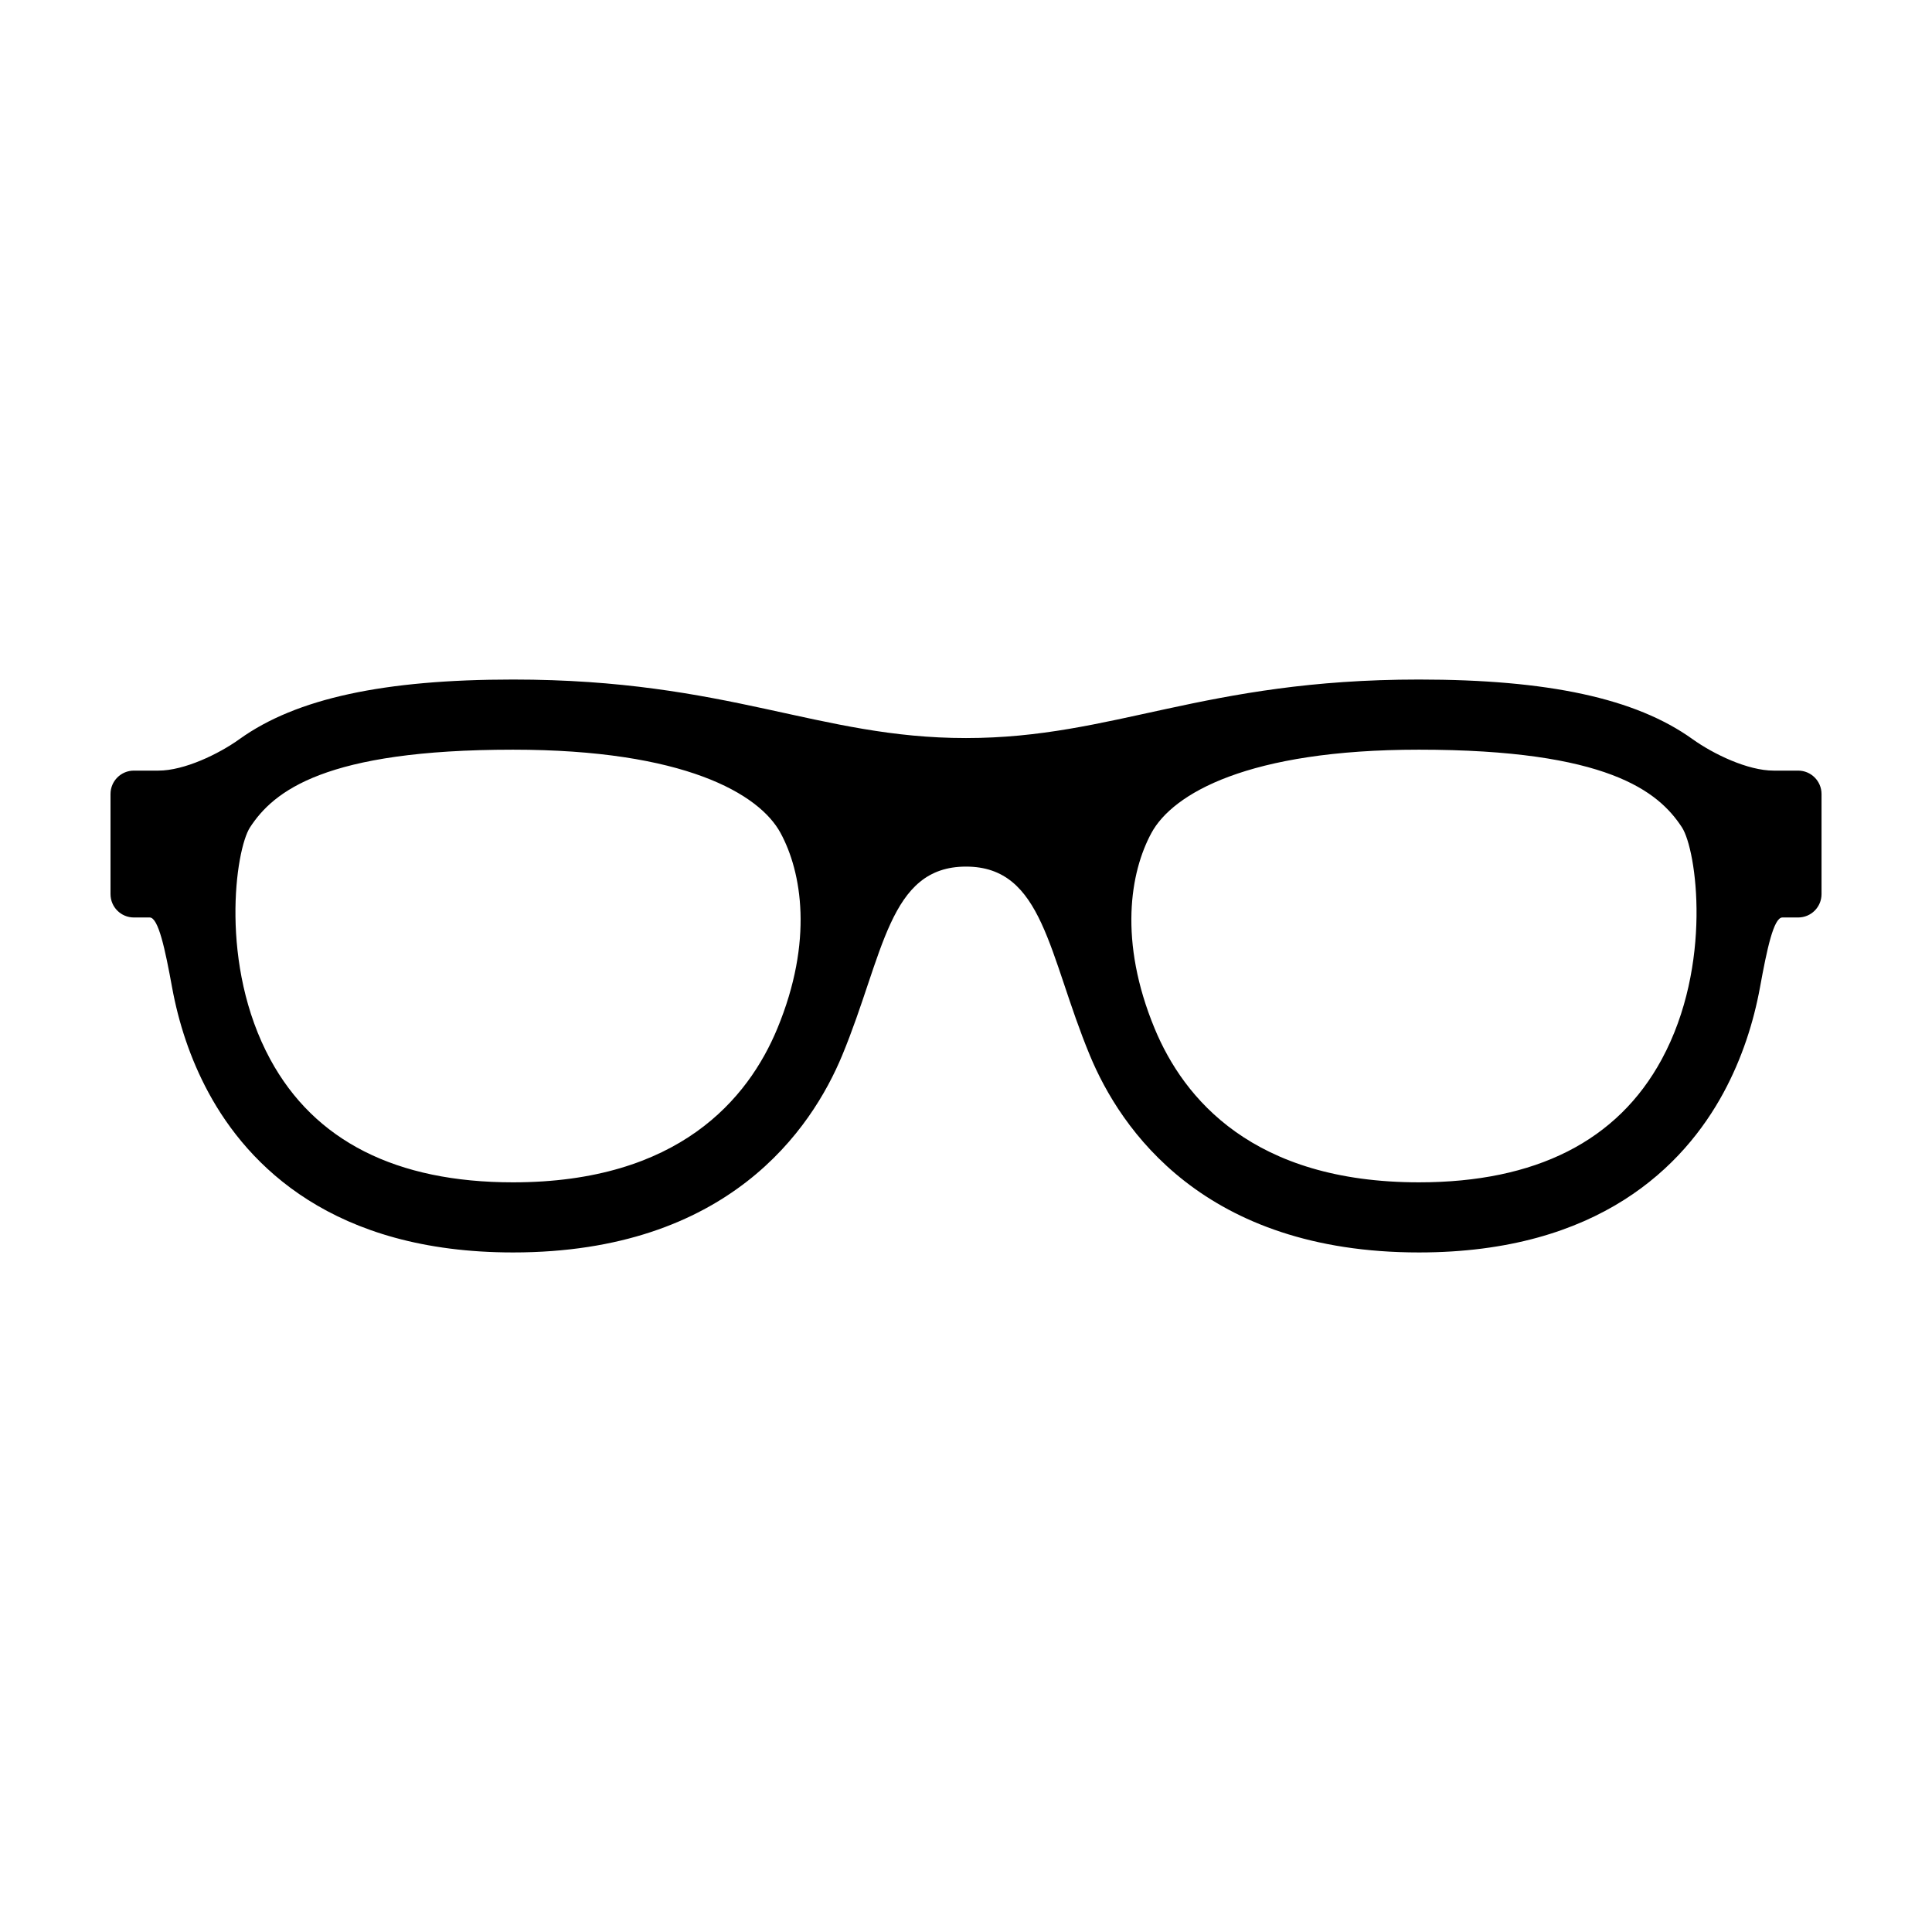 <?xml version="1.0" encoding="UTF-8"?>
<!-- Uploaded to: ICON Repo, www.iconrepo.com, Generator: ICON Repo Mixer Tools -->
<svg fill="#000000" width="800px" height="800px" version="1.1" viewBox="144 144 512 512" xmlns="http://www.w3.org/2000/svg">
 <path d="m620.52 348.22h-6.504c-6.84 0-15.941-4.367-21.508-8.363-15.07-10.809-38.328-15.773-72.469-15.773-57.289 0-80.789 15.508-120.04 15.508-39.246 0-62.75-15.508-120.04-15.508-34.133 0-57.398 4.969-72.469 15.773-5.562 3.996-14.656 8.363-21.504 8.363h-6.504c-3.43 0-6.195 2.781-6.195 6.195v26.535c0 3.422 2.769 6.191 6.195 6.191h4.188c2.309 0 4.082 8.387 5.926 18.488 1.707 9.336 4.777 18.902 9.684 27.973 10.461 19.305 32.945 42.309 80.684 42.309 57.066 0 79.137-32.727 87.223-52.227 11.02-26.59 12.281-50.027 32.816-50.027s21.801 23.434 32.824 50.027c8.082 19.496 30.148 52.227 87.223 52.227 47.746 0 70.223-23.004 80.684-42.309 4.906-9.07 7.977-18.637 9.688-27.973 1.84-10.102 3.613-18.488 5.926-18.488h4.18c3.438 0 6.195-2.777 6.195-6.191v-26.535c-0.008-3.422-2.777-6.195-6.203-6.195zm-270.52 68.352c-7.699 18.586-26.102 40.758-70.039 40.758-30.98 0-52.621-10.969-64.336-32.586-13.539-24.984-9.273-55.484-5.356-61.504 6.254-9.574 19.824-20.566 69.688-20.566 45.324 0 65.25 11.668 70.891 22.066 5.641 10.398 8.754 28.648-0.848 51.832zm234.37 8.172c-11.707 21.617-33.348 32.586-64.336 32.586-43.949 0-62.34-22.156-70.039-40.758-9.602-23.18-6.492-41.438-0.852-51.832 5.644-10.395 25.566-22.066 70.891-22.066 49.855 0 63.434 10.992 69.688 20.566 3.93 6.019 8.184 36.52-5.352 61.504z"/>
</svg>